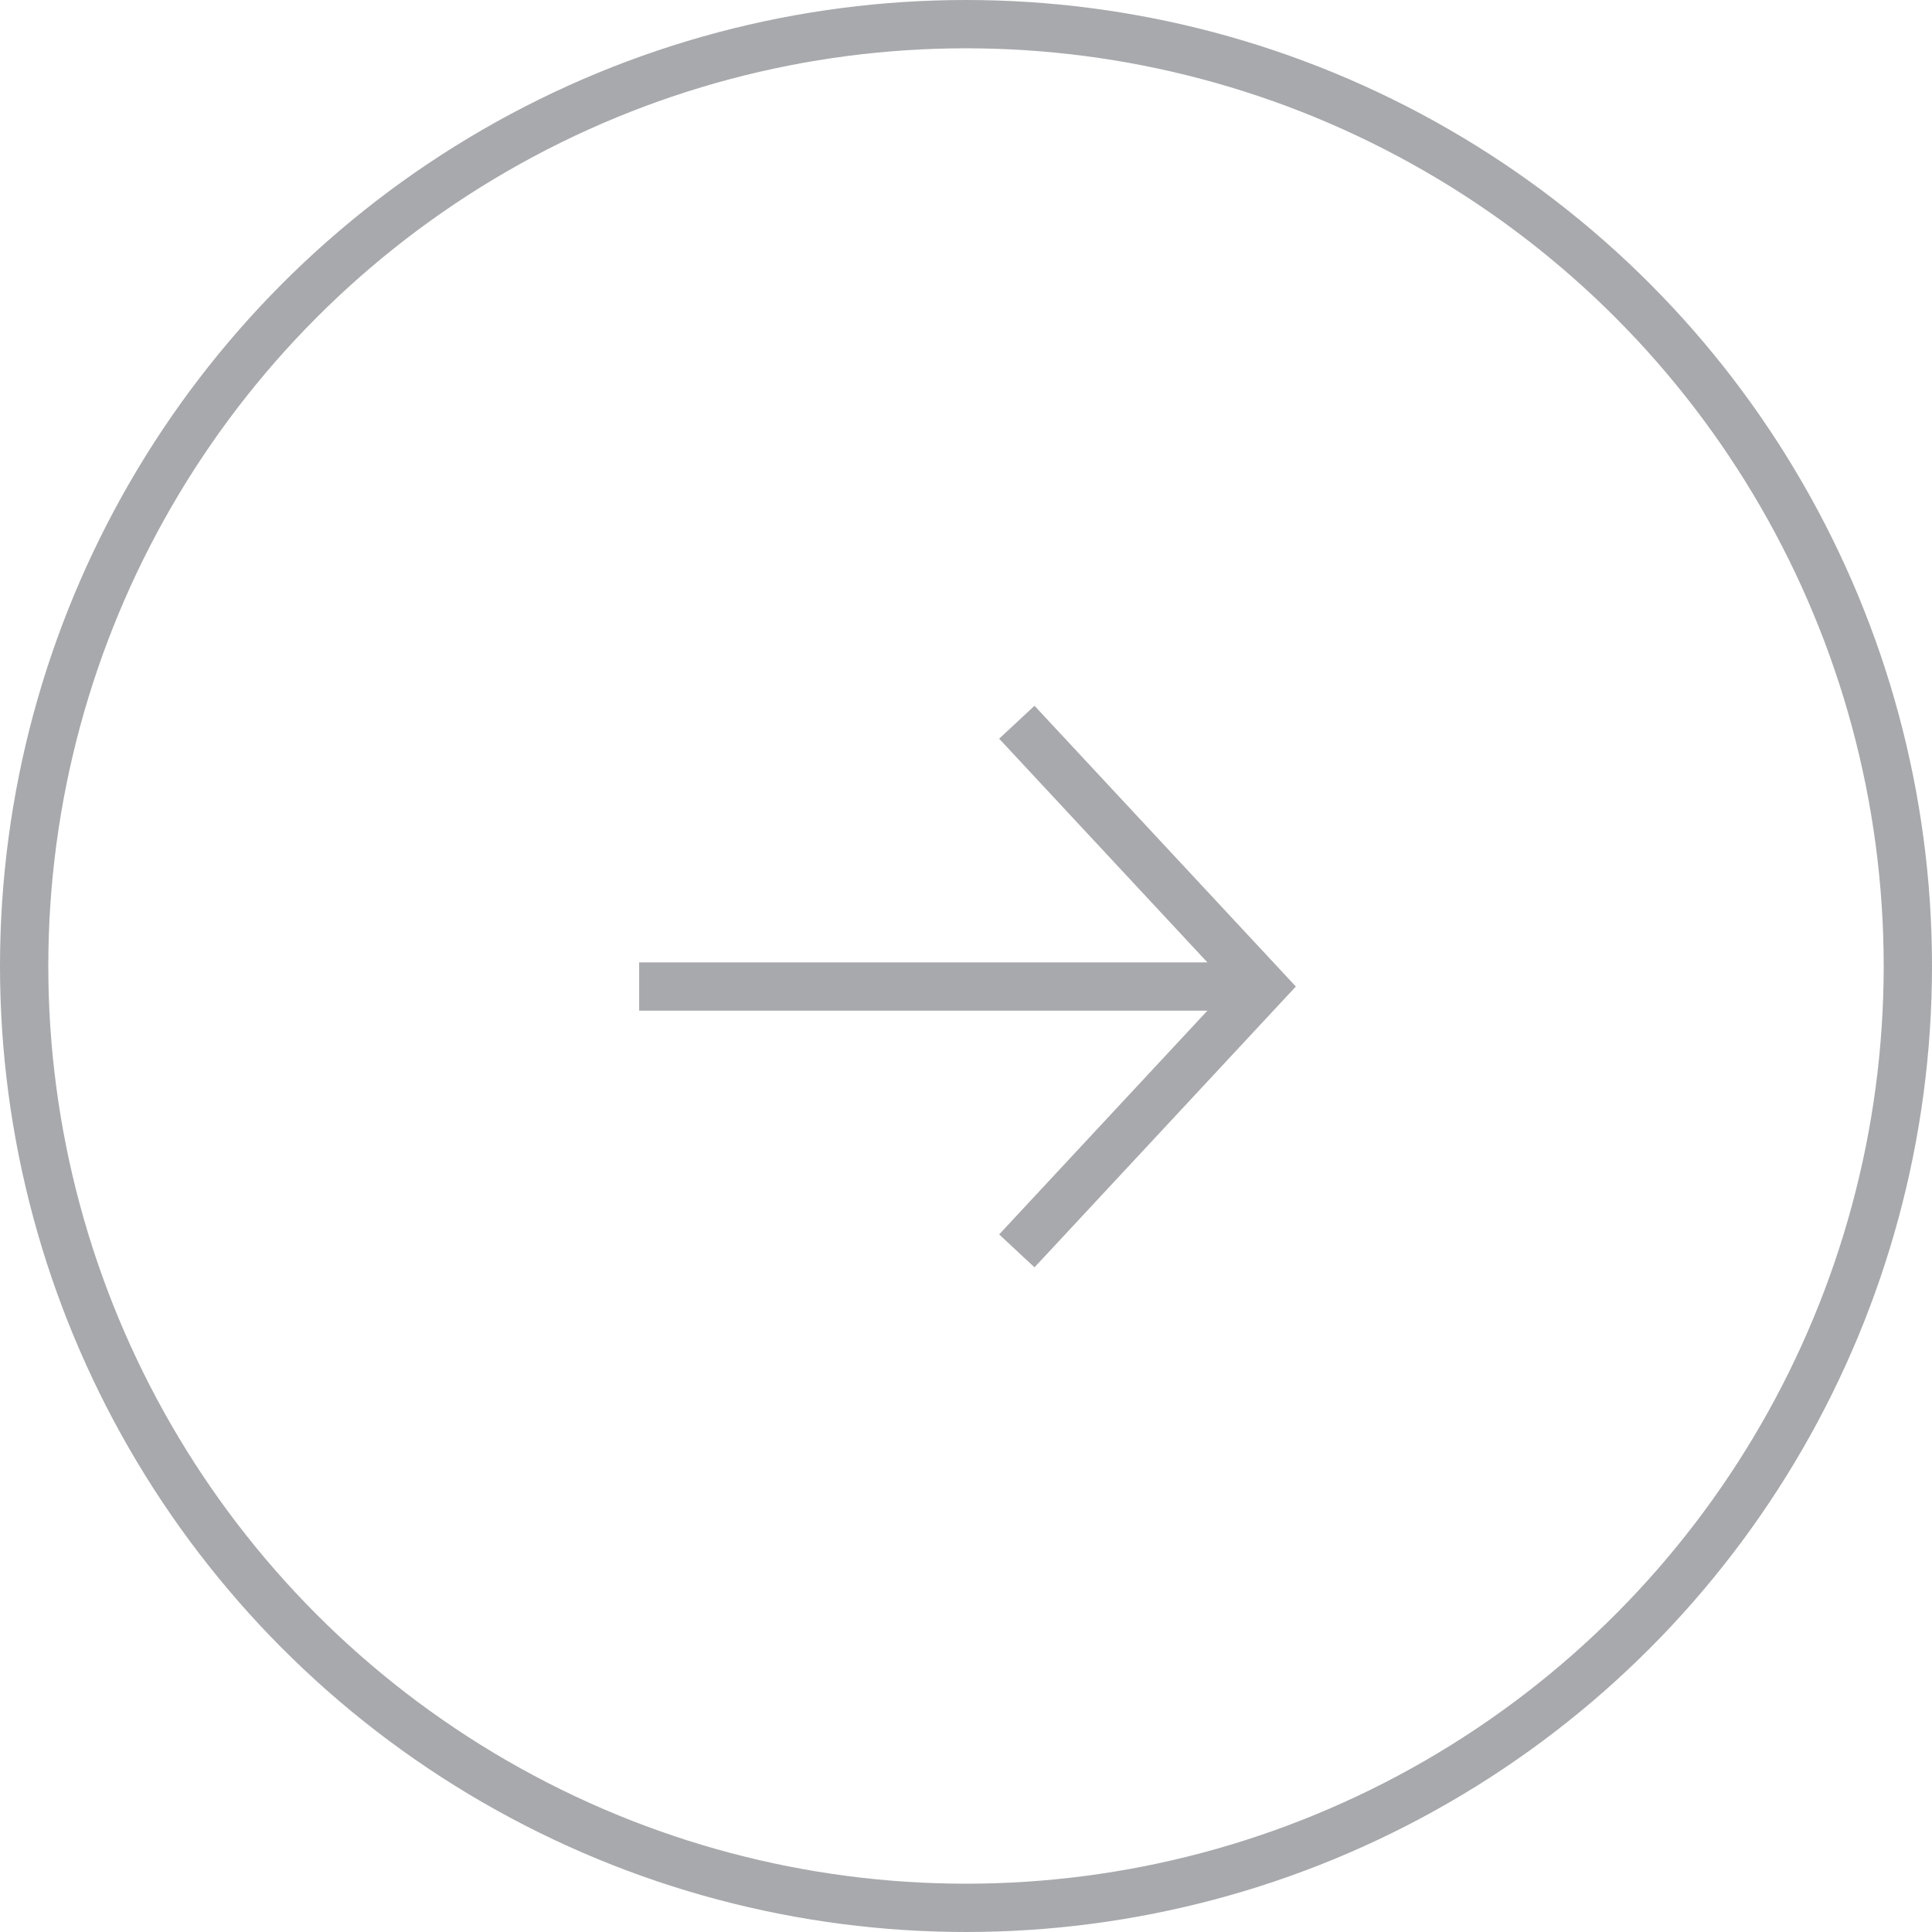 <svg width="40px" height="40px" viewBox="0 0 40 40" version="1.1" xmlns="http://www.w3.org/2000/svg"
    xmlns:xlink="http://www.w3.org/1999/xlink">
    <title>Arrow</title>
    <g stroke="none" stroke-width="1" fill="none" fill-rule="evenodd">
        <g transform="translate(-853, -2152)" stroke="#A7A9AC">
            <g transform="translate(820, 2005)">
                <g transform="translate(33, 34)">
                    <g transform="translate(0, 113)">
                        <circle cx="20" cy="20" r="19.5"></circle>
                        <g transform="translate(13.617, 15.319)" stroke-linecap="square">
                            <polyline points="7.776 -1.77163249e-17 12.529 5.106 7.776 10.213">
                            </polyline>
                            <line x1="0.116" y1="5.106" x2="12.186" y2="5.106"></line>
                        </g>
                    </g>
                </g>
            </g>
        </g>
    </g>
</svg>
